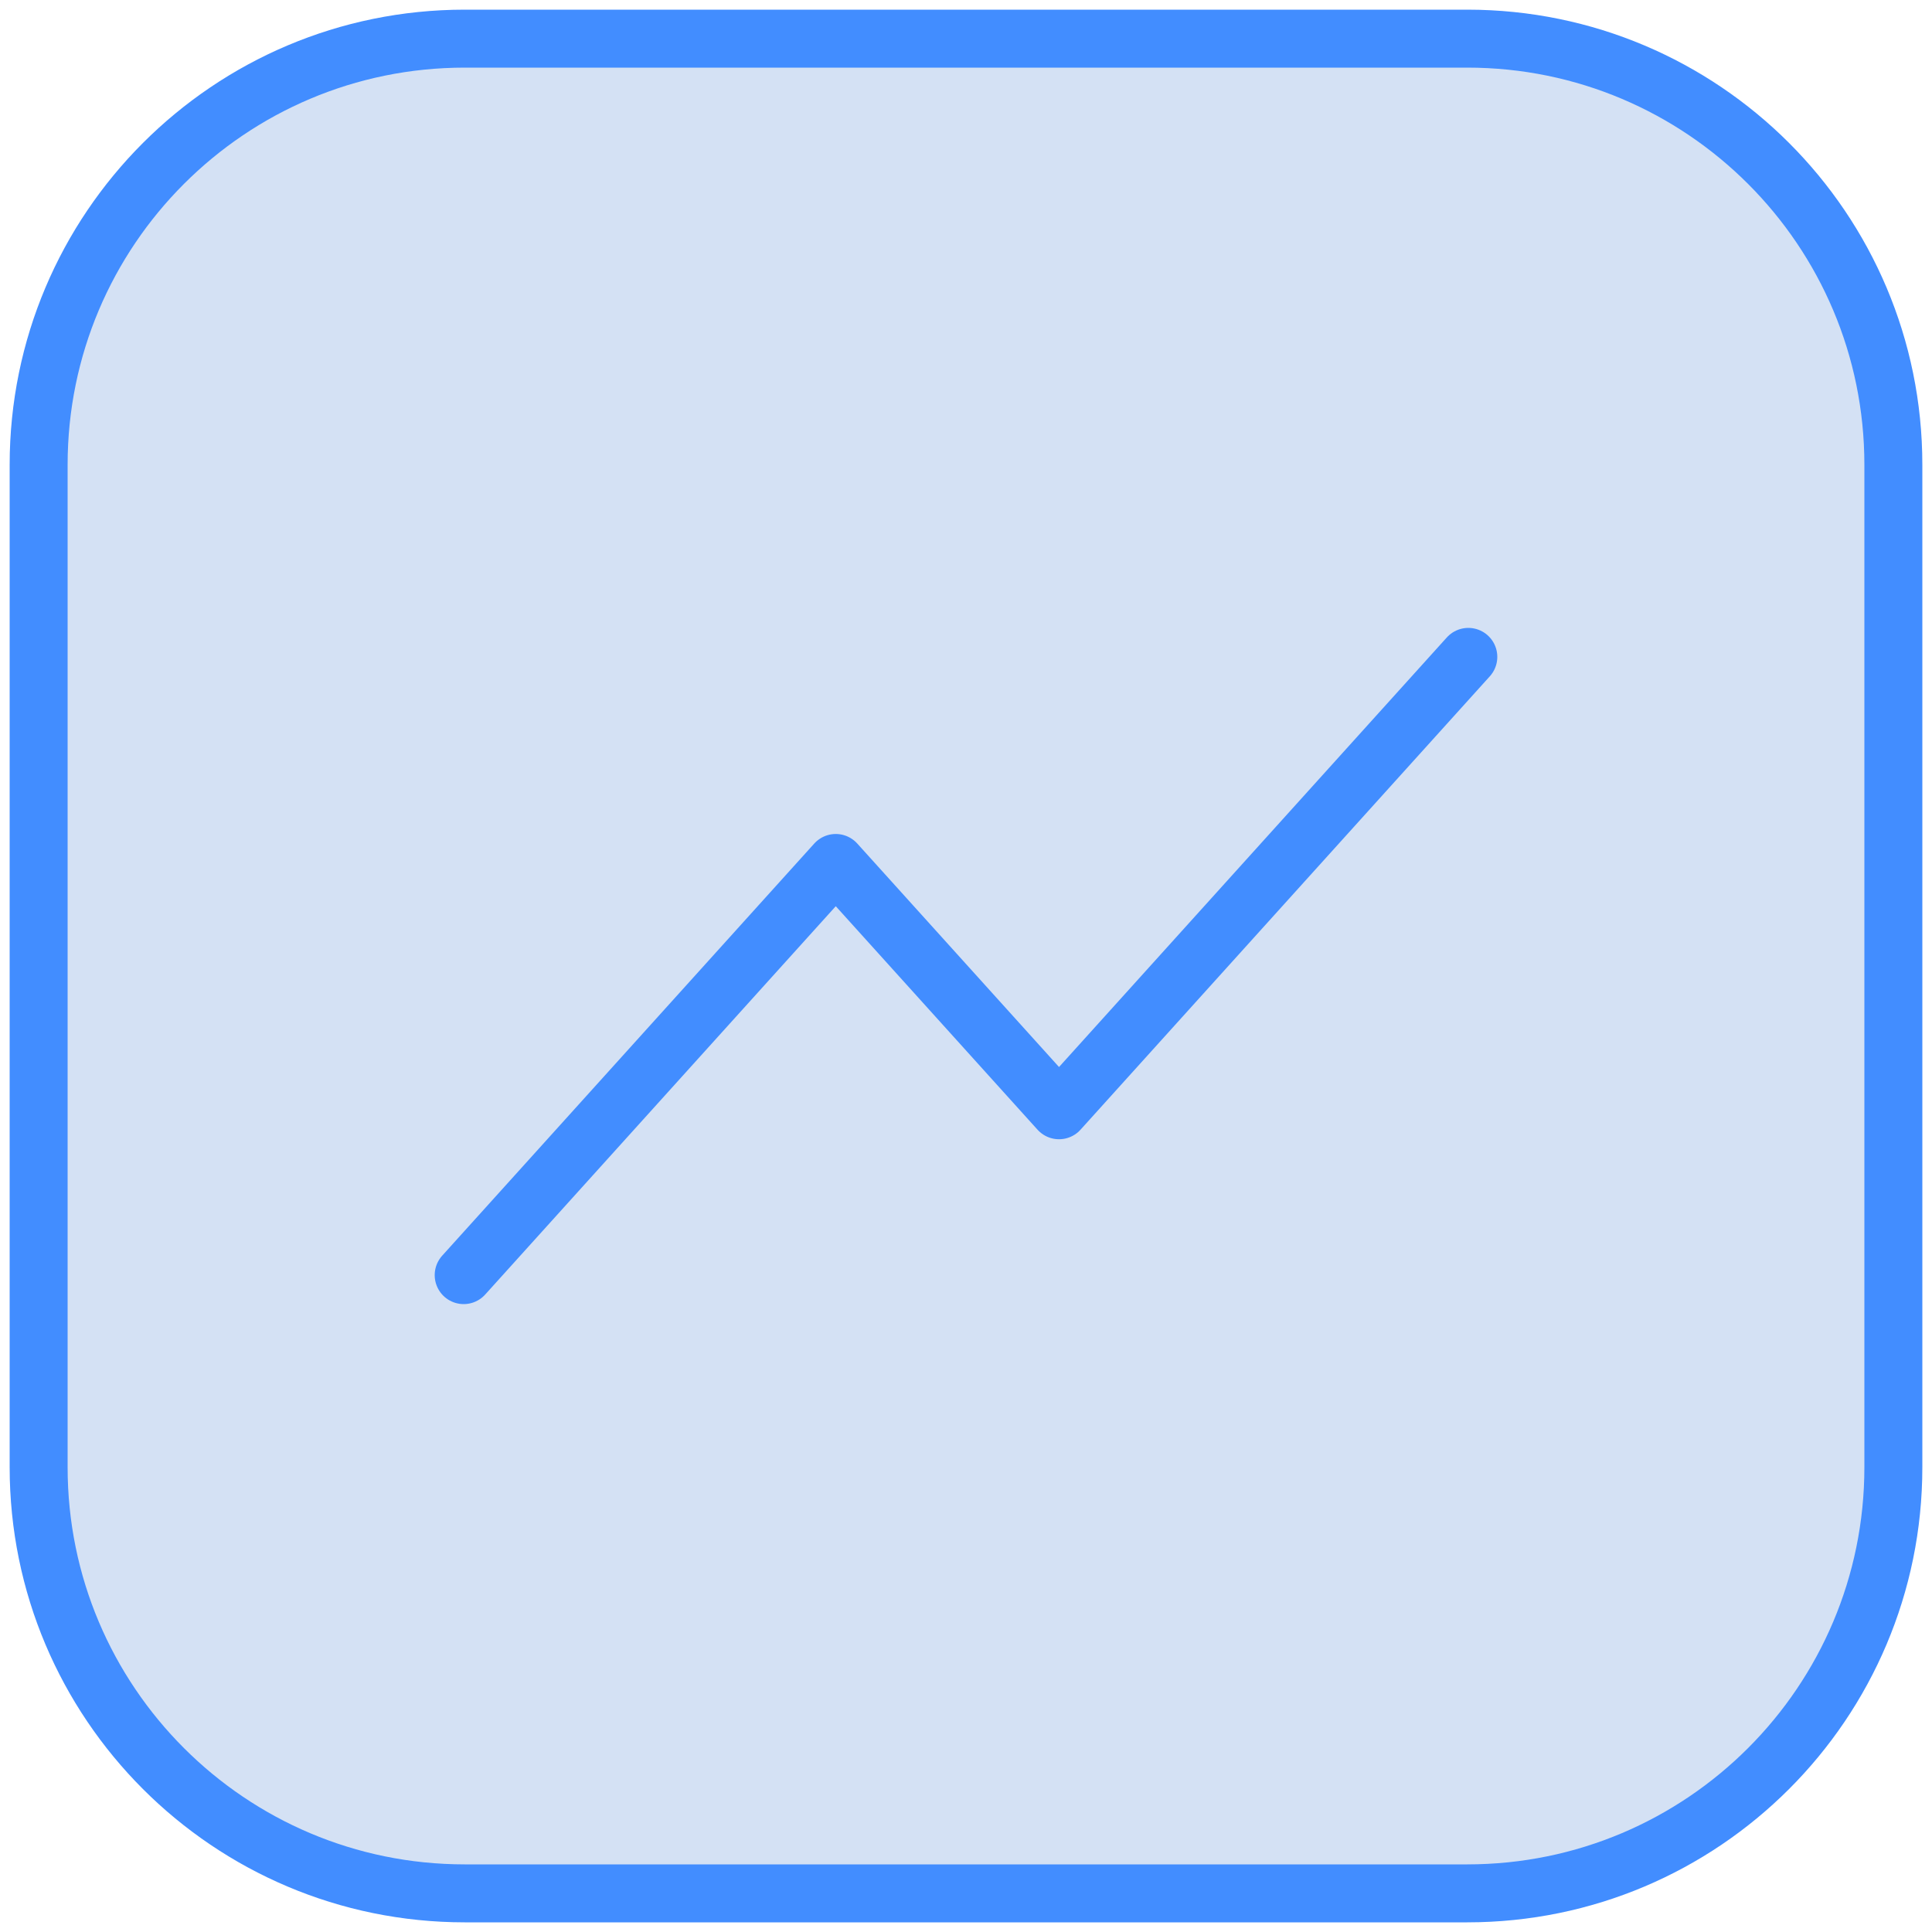 <svg width="100" height="100" viewBox="0 0 100 100" fill="none" xmlns="http://www.w3.org/2000/svg">
<g clip-path="url(#clip0_102_304)">
<path d="M75.946 2H24.054C11.874 2 2 11.874 2 24.054V75.946C2 88.126 11.874 98 24.054 98H75.946C88.126 98 98 88.126 98 75.946V24.054C98 11.874 88.126 2 75.946 2Z" fill="#D4E1F4" stroke="#428DFF" stroke-width="3"/>
<path d="M24 66L43.259 44.667L54.815 57.467L76 34" stroke="#428DFF" stroke-width="3" stroke-linecap="round" stroke-linejoin="round"/>
</g>
<defs>
<clipPath id="clip0_102_304">
<rect width="100" height="100" fill="white"/>
</clipPath>
</defs>
</svg>
